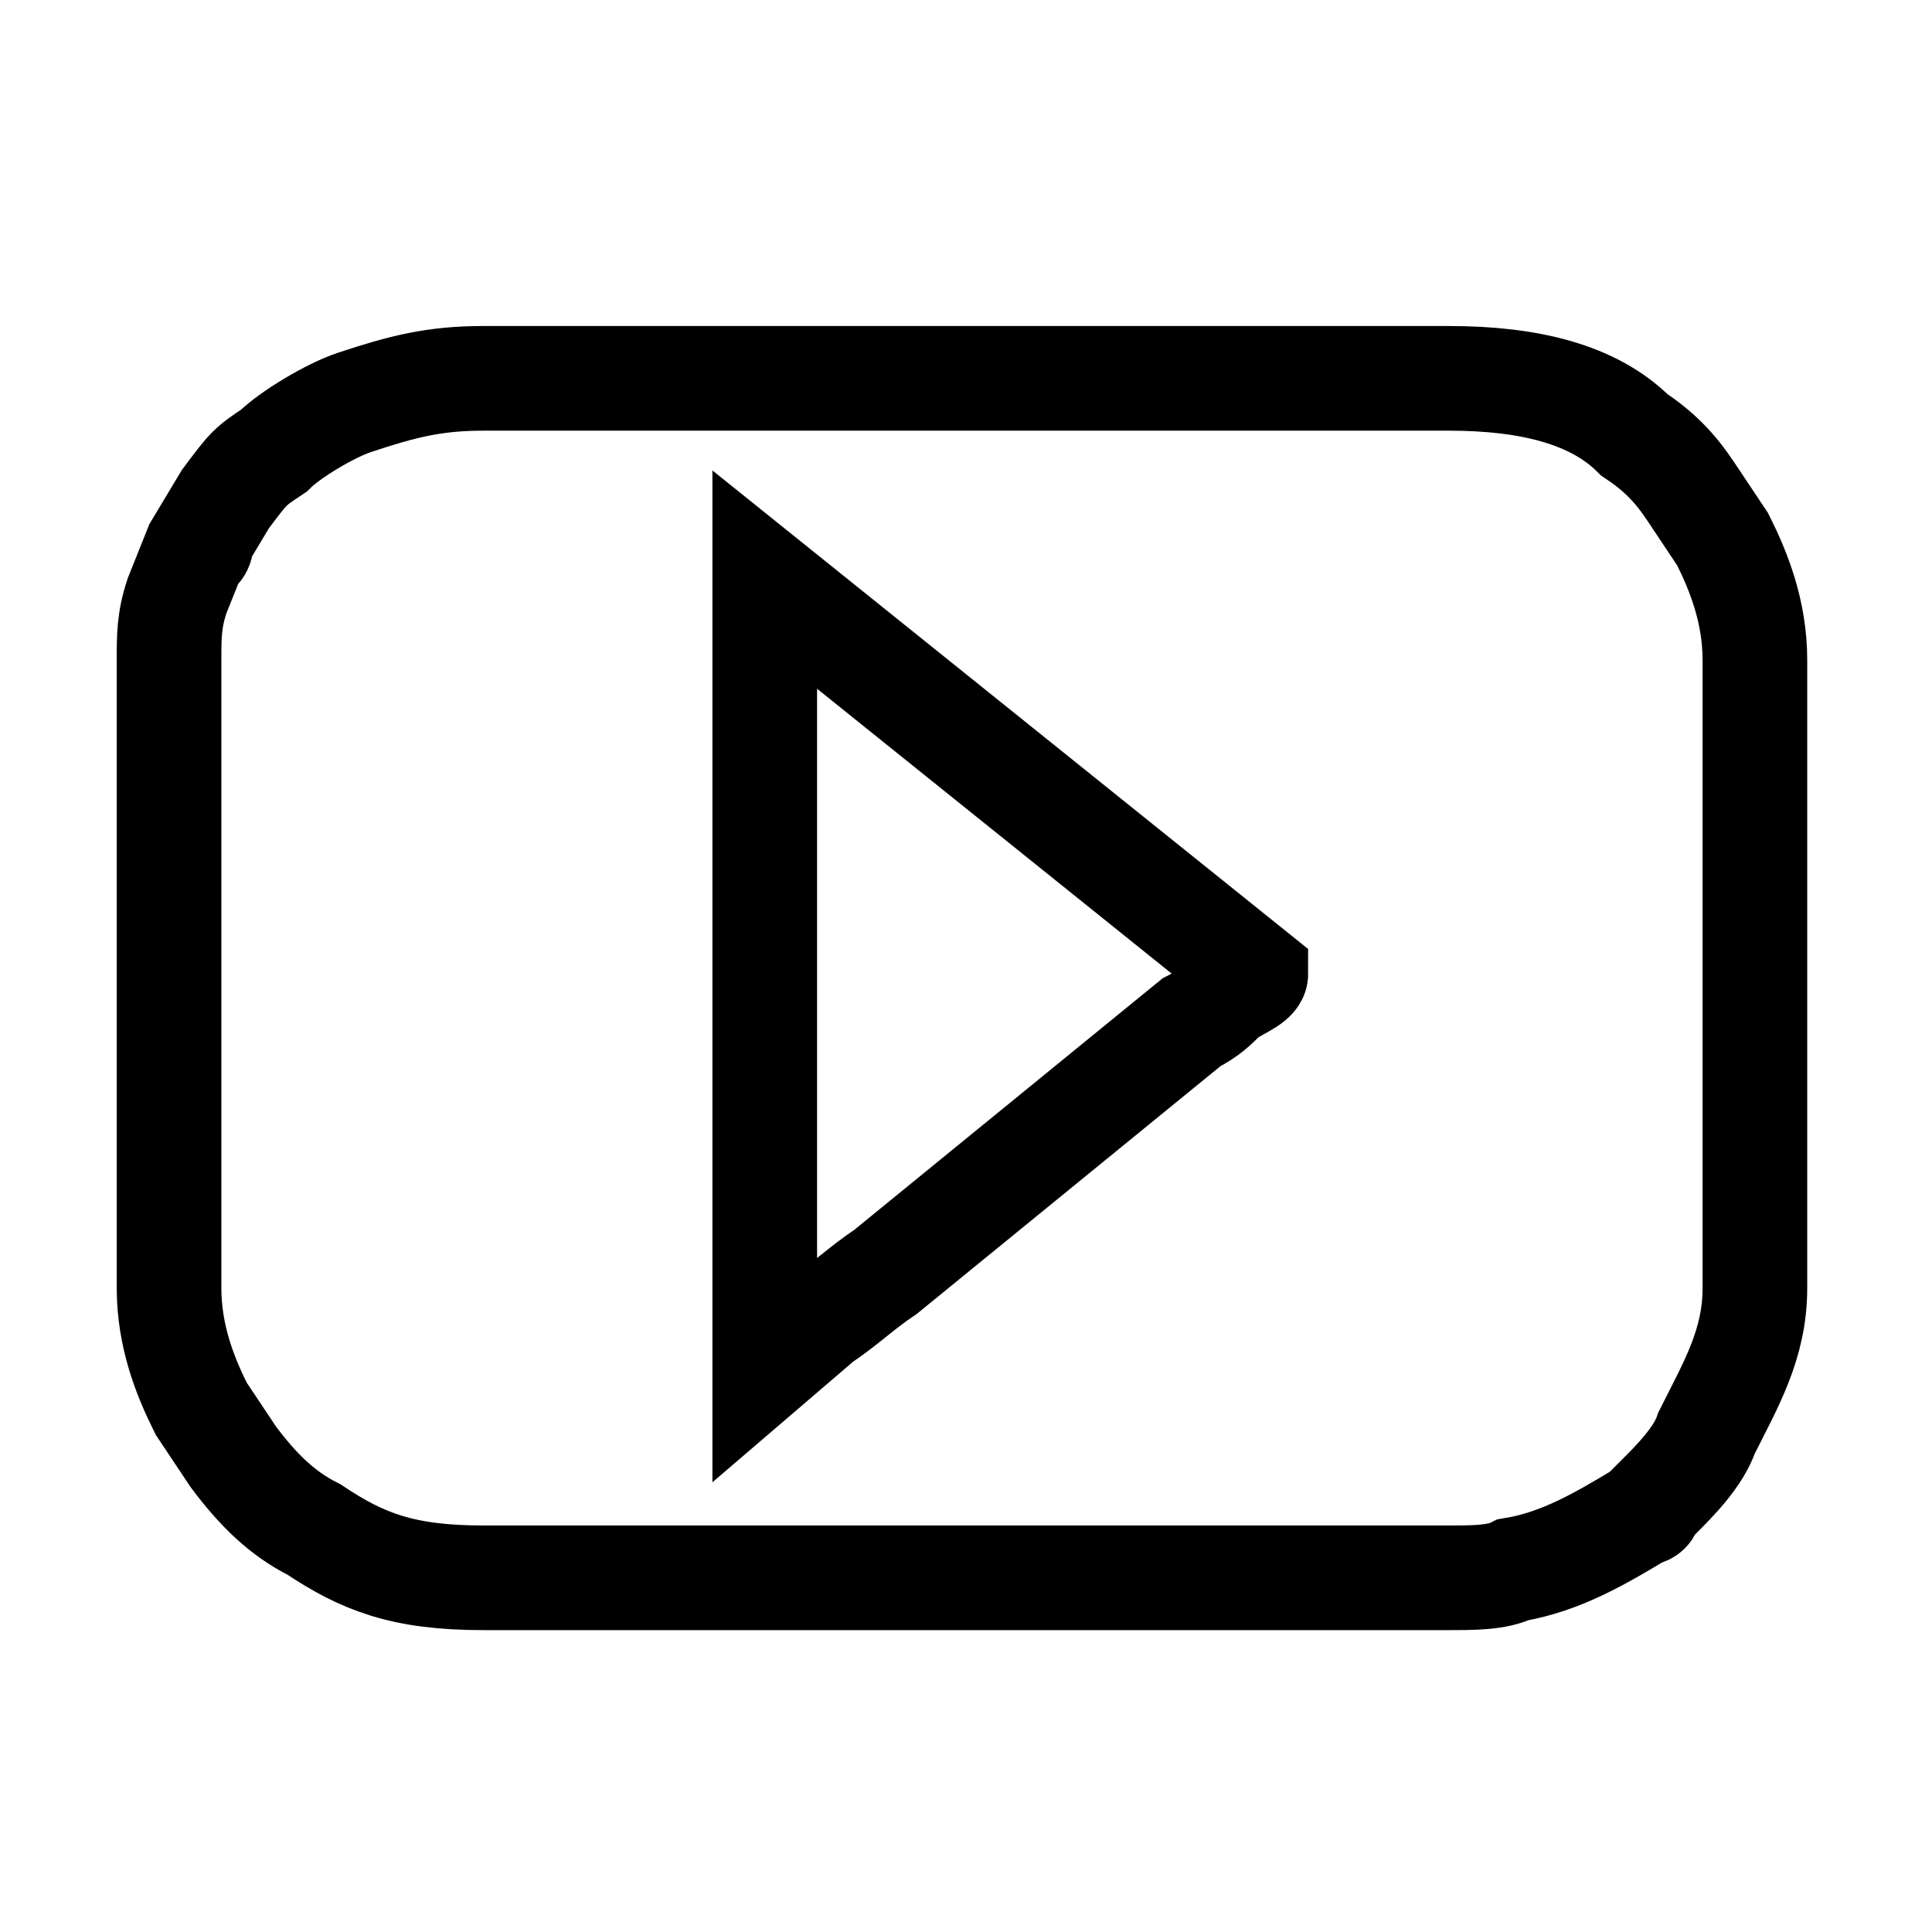<?xml version="1.0" encoding="UTF-8"?>
<!-- Generator: Adobe Illustrator 26.5.0, SVG Export Plug-In . SVG Version: 6.00 Build 0)  -->
<svg xmlns="http://www.w3.org/2000/svg" xmlns:xlink="http://www.w3.org/1999/xlink" version="1.1" id="Слой_1" x="0px" y="0px" viewBox="0 0 24 24" style="enable-background:new 0 0 24 24;" xml:space="preserve">
<style type="text/css">
	.st0{fill:#FFFFFF;}
	.st1{fill:none;stroke:#000000;stroke-width:1.3;stroke-miterlimit:10;}
</style>
<g id="surface94630989">
	<rect class="st0" width="24" height="24"></rect>
</g>
<g id="Слой_x0020_1">
	<g id="_1697672367408">
		<path class="st1" d="M2.1,8.2V16c0,0.6,0.2,1.1,0.4,1.5l0.4,0.6c0.3,0.4,0.6,0.7,1,0.9C4.5,19.4,5,19.6,6,19.6h12    c0.3,0,0.6,0,0.8-0.1c0.6-0.1,1.1-0.4,1.6-0.7c0.1,0,0.1-0.1,0.1-0.1c0.1-0.1,0.1-0.1,0.1-0.1c0.2-0.2,0.5-0.5,0.6-0.8    c0.3-0.6,0.6-1.1,0.6-1.8V8.2c0-0.6-0.2-1.1-0.4-1.5l-0.4-0.6c-0.2-0.3-0.4-0.5-0.7-0.7C19.8,4.9,19,4.7,18,4.7H6    c-0.6,0-1,0.1-1.6,0.3c-0.3,0.1-0.8,0.4-1,0.6C3.1,5.8,3.1,5.8,2.8,6.2L2.5,6.7c0,0.1,0,0.1-0.1,0.2L2.2,7.4    C2.1,7.7,2.1,7.9,2.1,8.2L2.1,8.2z"></path>
		<path class="st1" d="M9.5,17V7.2l6.1,4.9c0,0.1-0.3,0.2-0.4,0.3c-0.1,0.1-0.2,0.2-0.4,0.3l-3.8,3.1c-0.3,0.2-0.5,0.4-0.8,0.6    L9.5,17L9.5,17z"></path>
	</g>
</g>
</svg>

